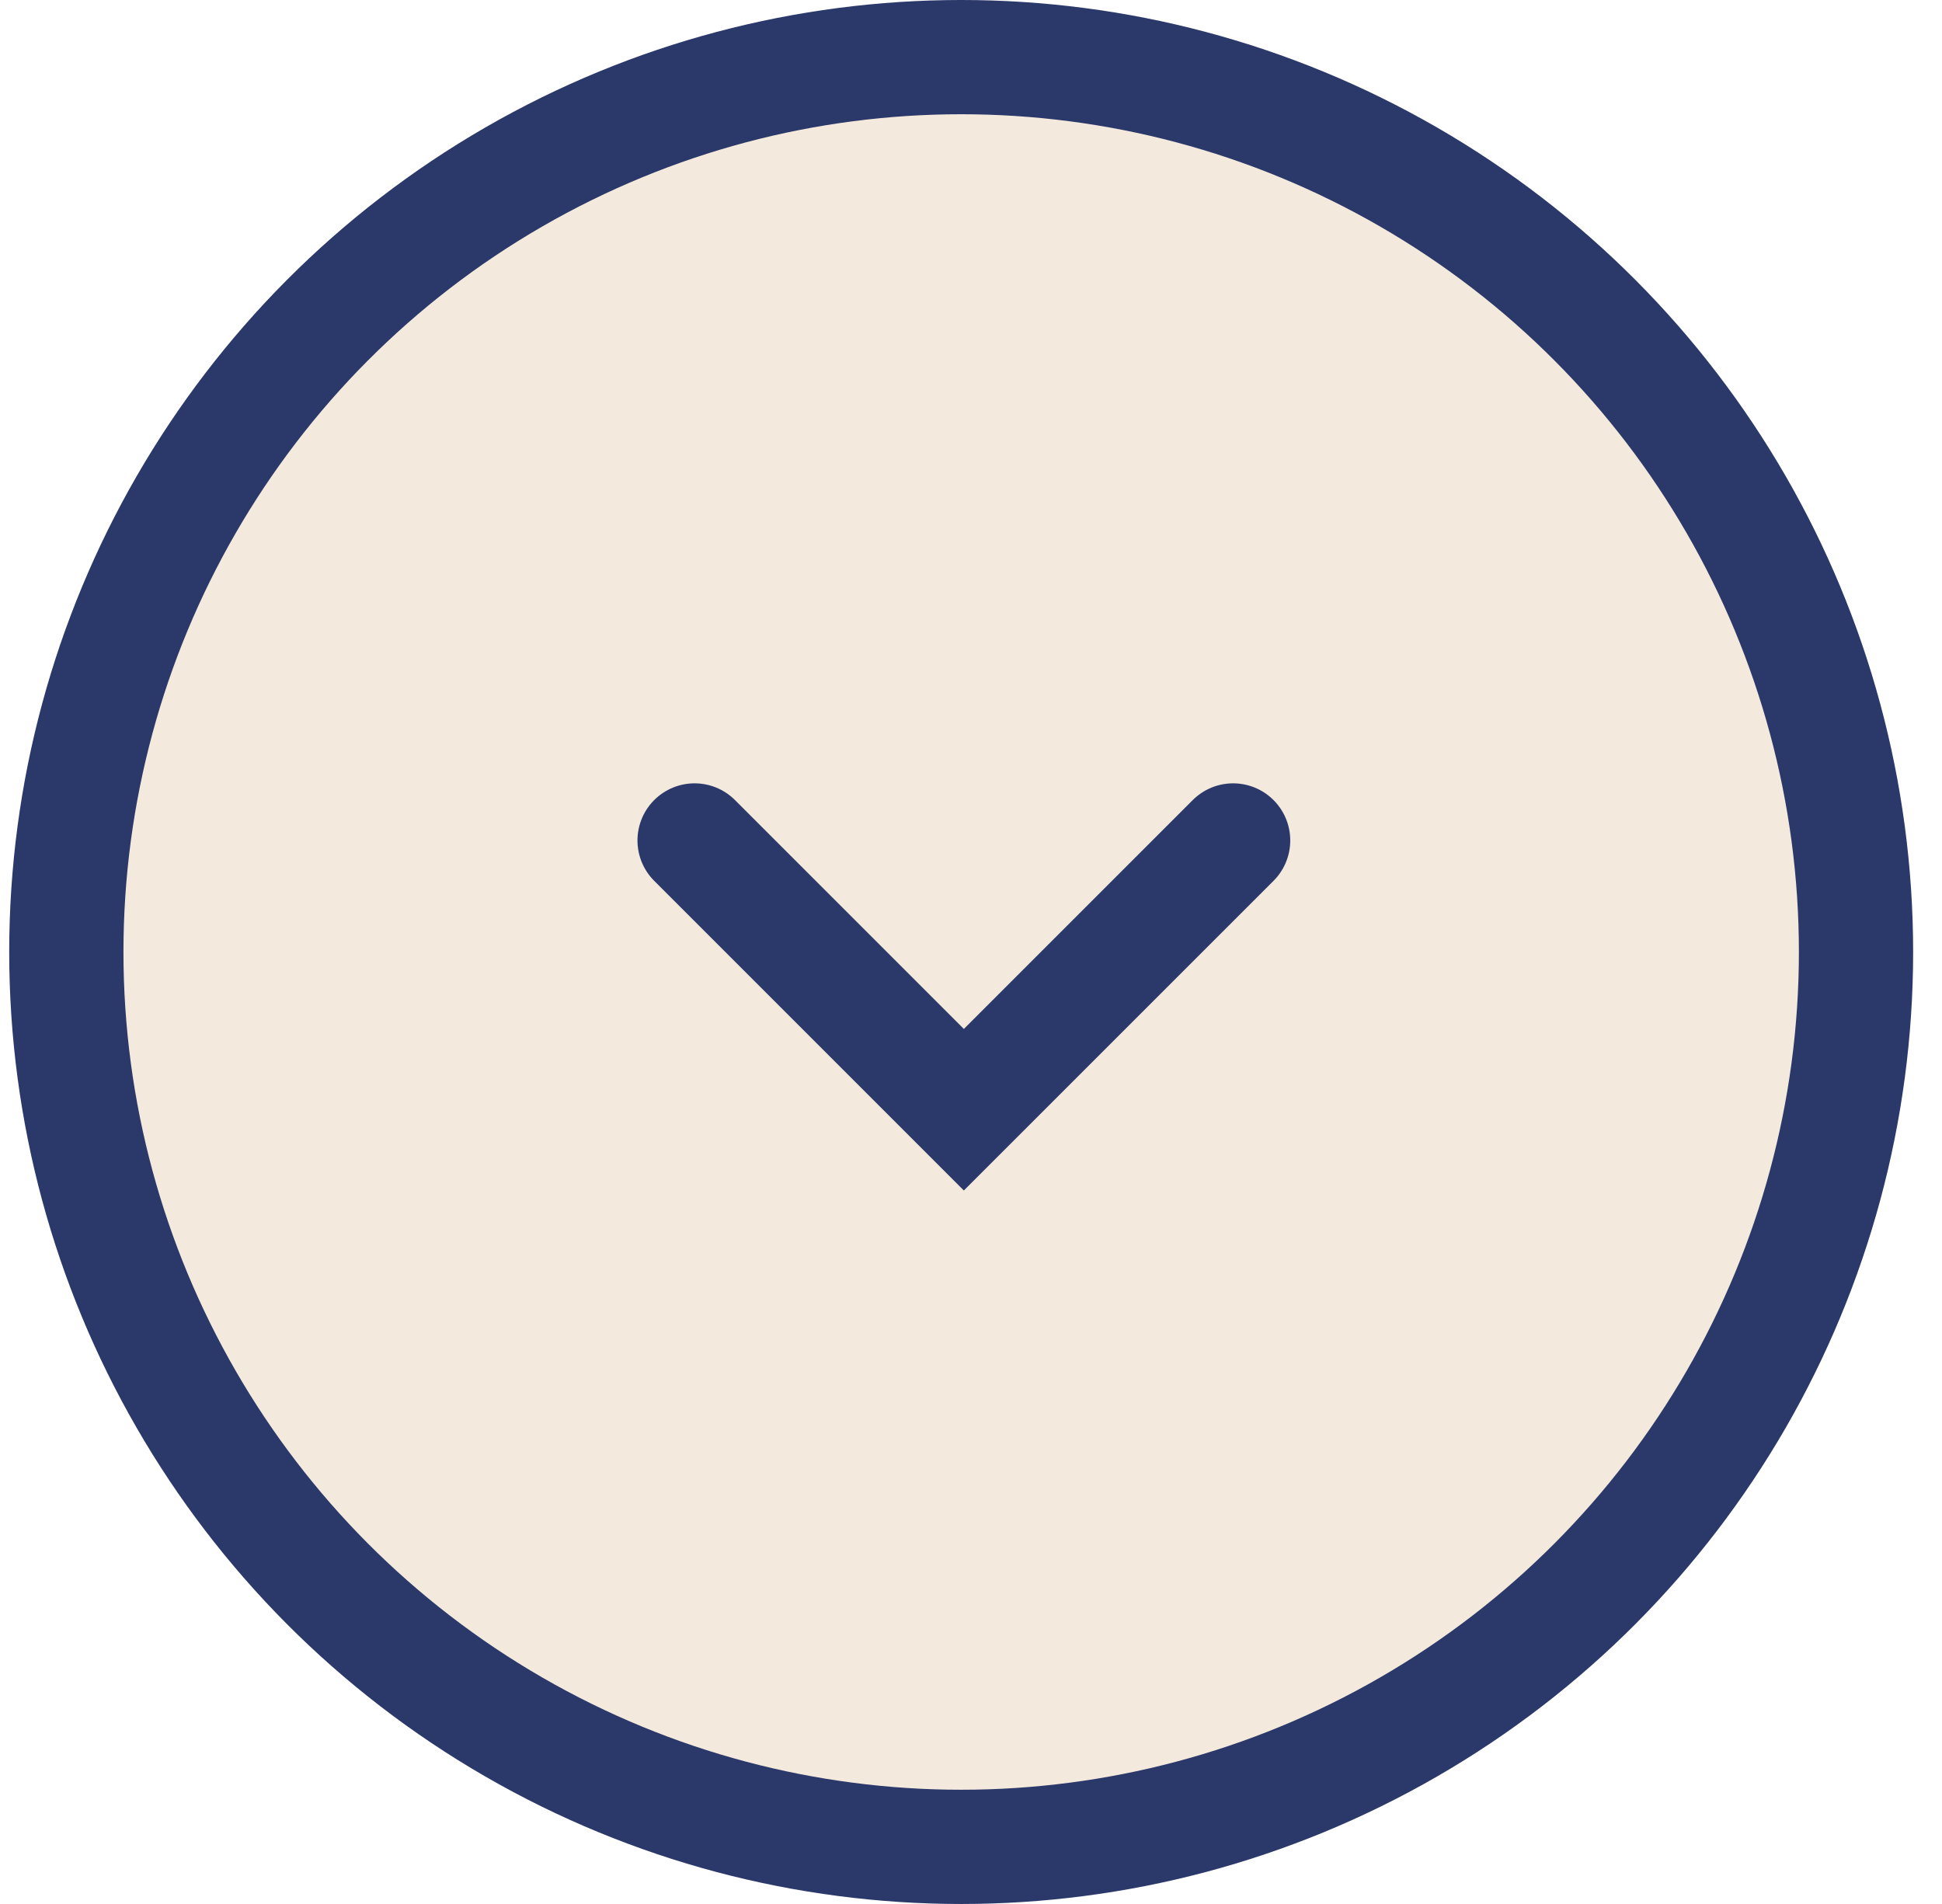 <svg width="51" height="50" viewBox="0 0 51 50" fill="none" xmlns="http://www.w3.org/2000/svg">
<circle cx="25.242" cy="25" r="23.5" fill="#F3E9DC" stroke="#2B386A" stroke-width="3"/>
<path d="M18.241 22.071L25.312 29.142L32.384 22.071" stroke="#2B386A" stroke-width="3" stroke-linecap="round"/>
</svg>
